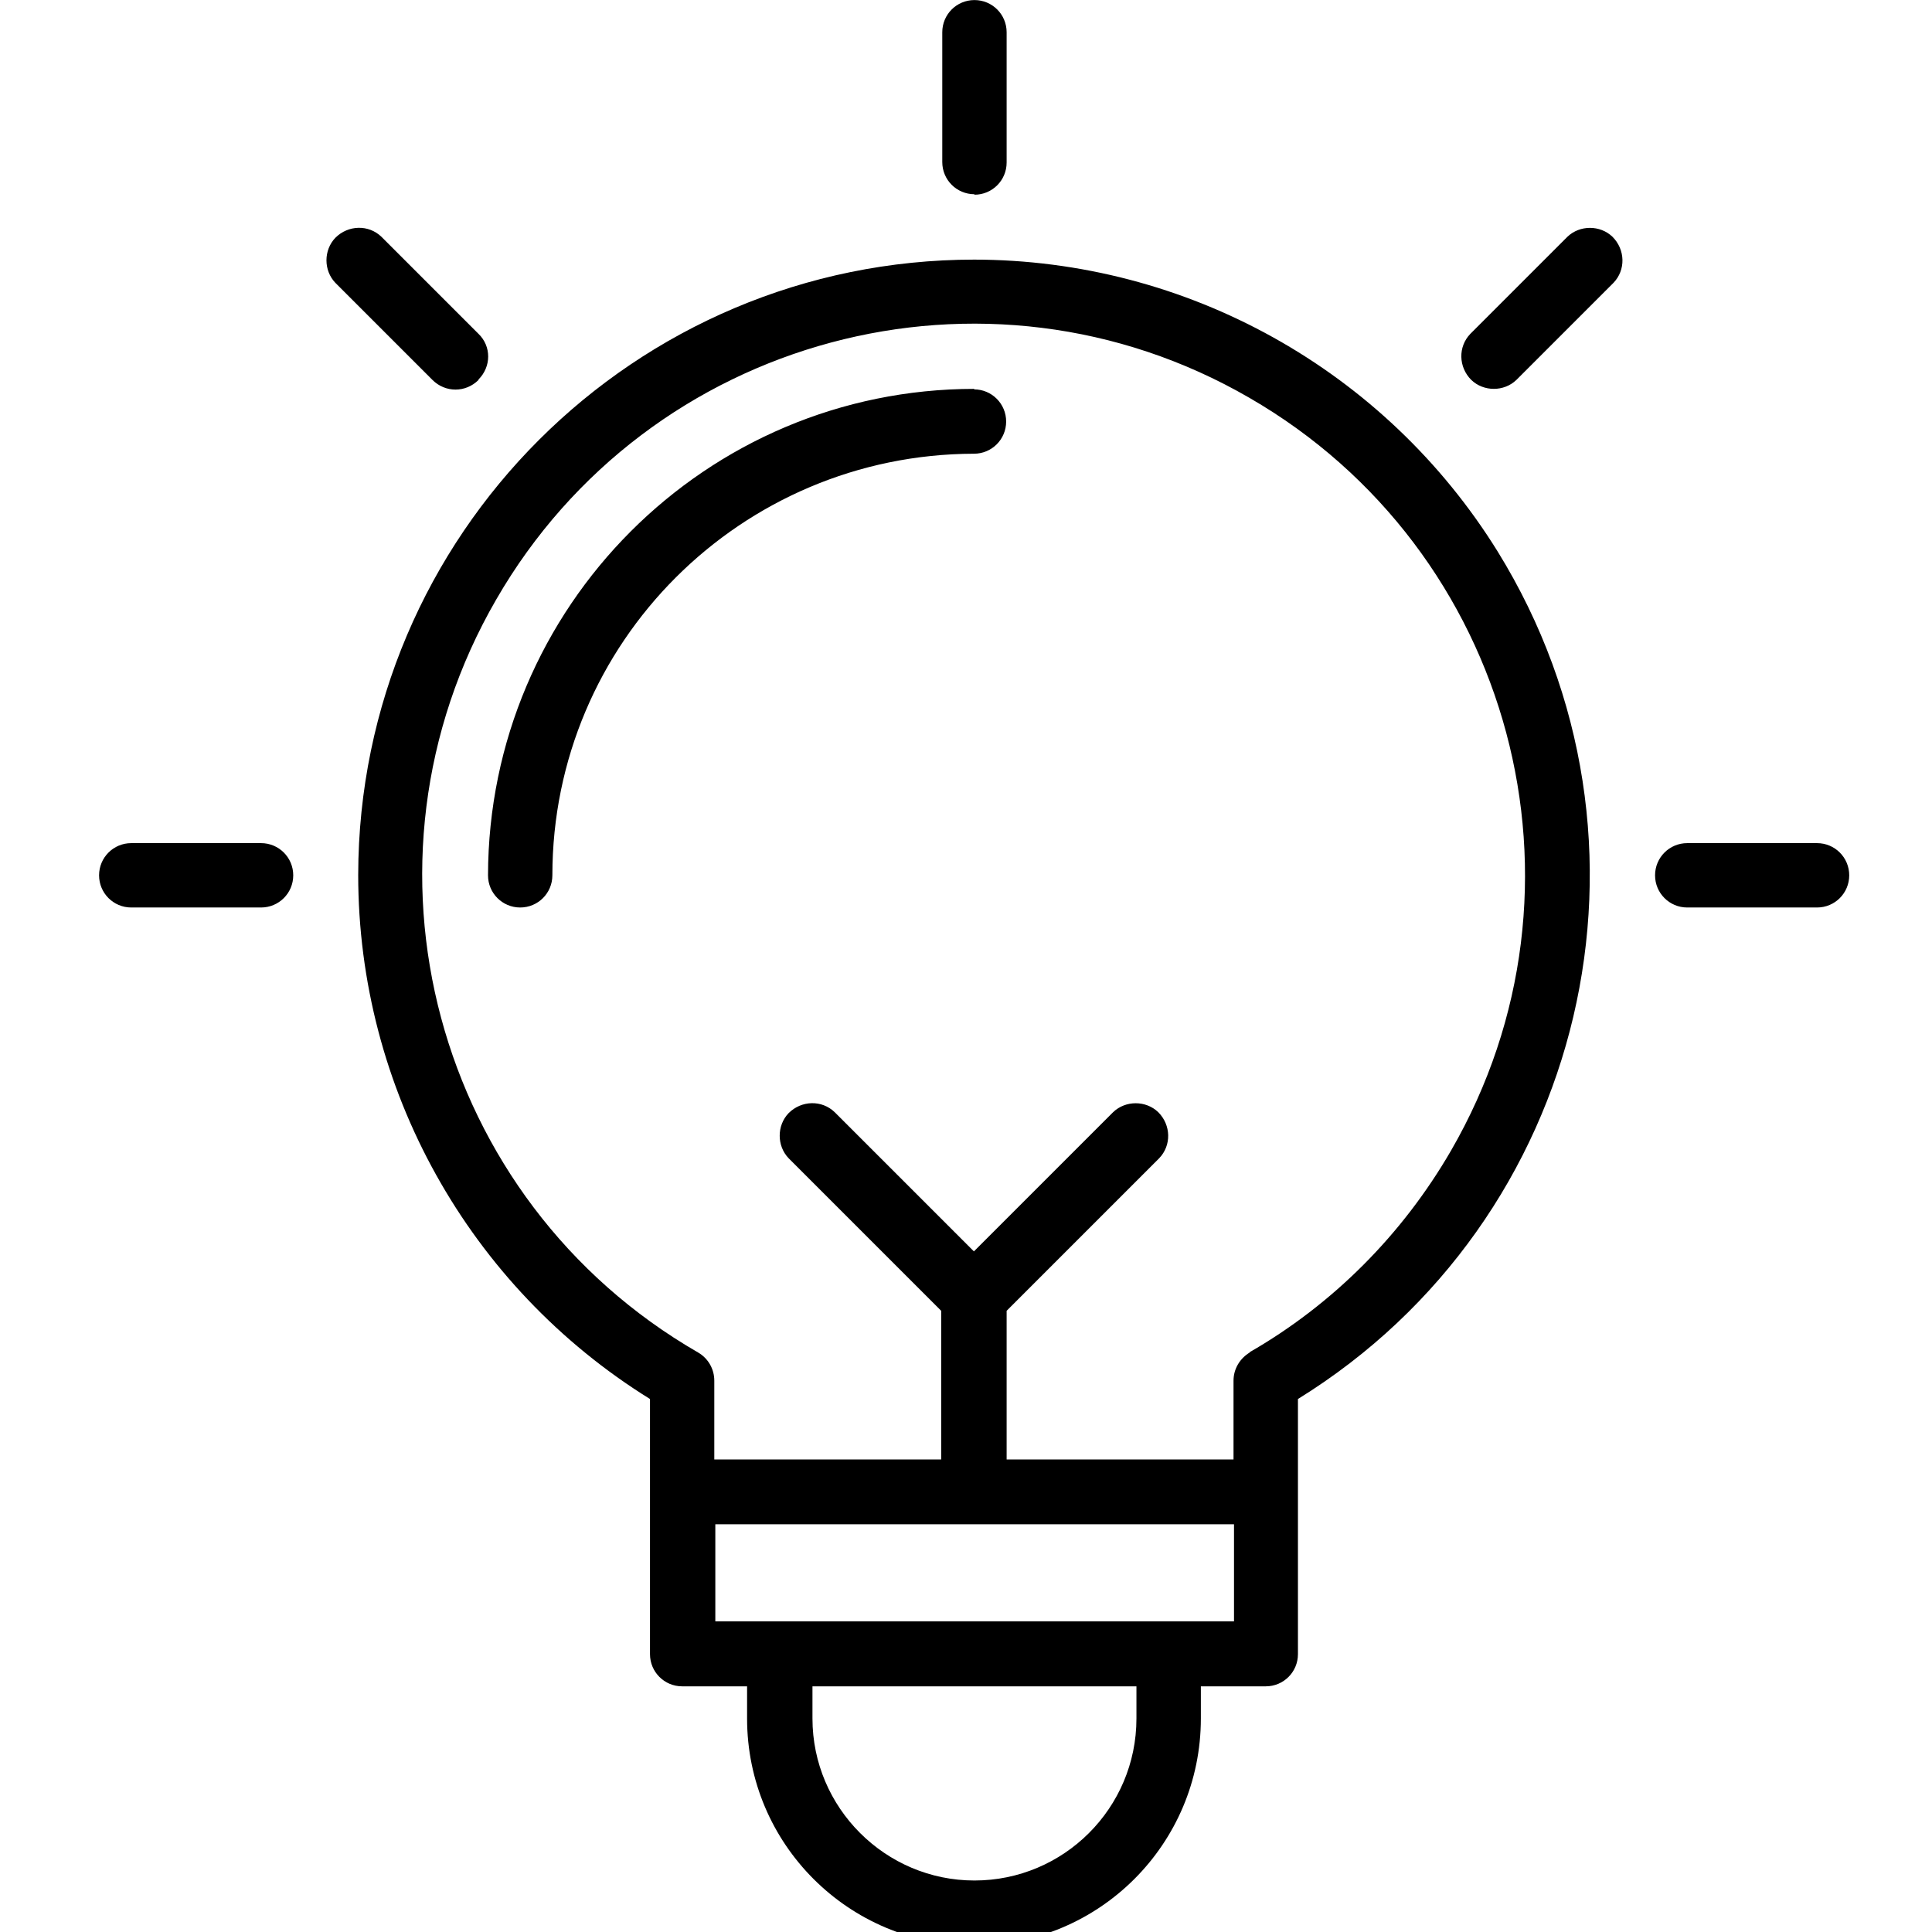 <!-- Generated by IcoMoon.io -->
<svg version="1.1" xmlns="http://www.w3.org/2000/svg" width="32" height="32" viewBox="0 0 32 32">
<title>icon-create3</title>
<path d="M20.702 22.4c-0.164 0.098-0.271 0.271-0.271 0.468v1.305h-3.758v-2.462l2.527-2.527c0.205-0.213 0.197-0.55-0.016-0.763-0.205-0.197-0.542-0.197-0.747 0l-2.306 2.306-2.306-2.306c-0.213-0.205-0.55-0.197-0.763 0.016-0.197 0.205-0.197 0.542 0 0.747l2.527 2.527v2.462h-3.758v-1.305c0-0.189-0.098-0.369-0.271-0.468-4.365-2.519-5.867-8.107-3.34-12.472 2.519-4.365 8.107-5.867 12.472-3.34 4.365 2.519 5.867 8.107 3.34 12.472-0.804 1.387-1.953 2.544-3.34 3.34v0zM19.356 26.855h-7.508v-1.608h8.591v1.608h-1.075zM18.823 28.464c0 1.485-1.206 2.683-2.683 2.683s-2.683-1.206-2.683-2.683v-0.533h5.366v0.533zM16.14 4.3c-5.629 0-10.199 4.562-10.207 10.191 0 3.536 1.83 6.818 4.833 8.681v4.226c0 0.295 0.238 0.533 0.533 0.533h1.075v0.533c0 2.076 1.682 3.758 3.758 3.758s3.758-1.682 3.758-3.758v-0.533h1.075c0.295 0 0.533-0.238 0.533-0.533v-4.226c4.792-2.962 6.269-9.247 3.307-14.039-1.863-3.003-5.145-4.833-8.681-4.833v0zM16.14 3.225c0.295 0 0.533-0.238 0.533-0.533v-2.158c0-0.295-0.238-0.533-0.533-0.533s-0.533 0.238-0.533 0.533v2.15c0 0.295 0.238 0.533 0.533 0.533v0zM25.961 3.922l-1.608 1.608c-0.205 0.213-0.197 0.55 0.016 0.763 0.205 0.197 0.542 0.197 0.747 0l1.608-1.608c0.205-0.213 0.197-0.55-0.016-0.763-0.205-0.197-0.542-0.197-0.747 0v0zM30.096 13.965h-2.15c-0.295 0-0.533 0.238-0.533 0.533s0.238 0.533 0.533 0.533h2.15c0.295 0 0.533-0.238 0.533-0.533s-0.238-0.533-0.533-0.533v0zM7.926 6.285c0.213-0.213 0.213-0.55 0-0.755v0s-1.608-1.608-1.608-1.608c-0.213-0.205-0.55-0.197-0.763 0.016-0.197 0.205-0.197 0.542 0 0.747l1.608 1.608c0.213 0.213 0.55 0.213 0.763 0v0zM4.324 13.965h-2.15c-0.295 0-0.533 0.238-0.533 0.533s0.238 0.533 0.533 0.533h2.15c0.295 0 0.533-0.238 0.533-0.533s-0.238-0.533-0.533-0.533v0zM16.14 6.441c-4.447 0-8.049 3.61-8.057 8.057 0 0.295 0.238 0.533 0.533 0.533s0.533-0.238 0.533-0.533c0-3.856 3.126-6.974 6.983-6.983 0.295 0 0.533-0.238 0.533-0.533s-0.238-0.533-0.533-0.533v0z"></path>
</svg>
